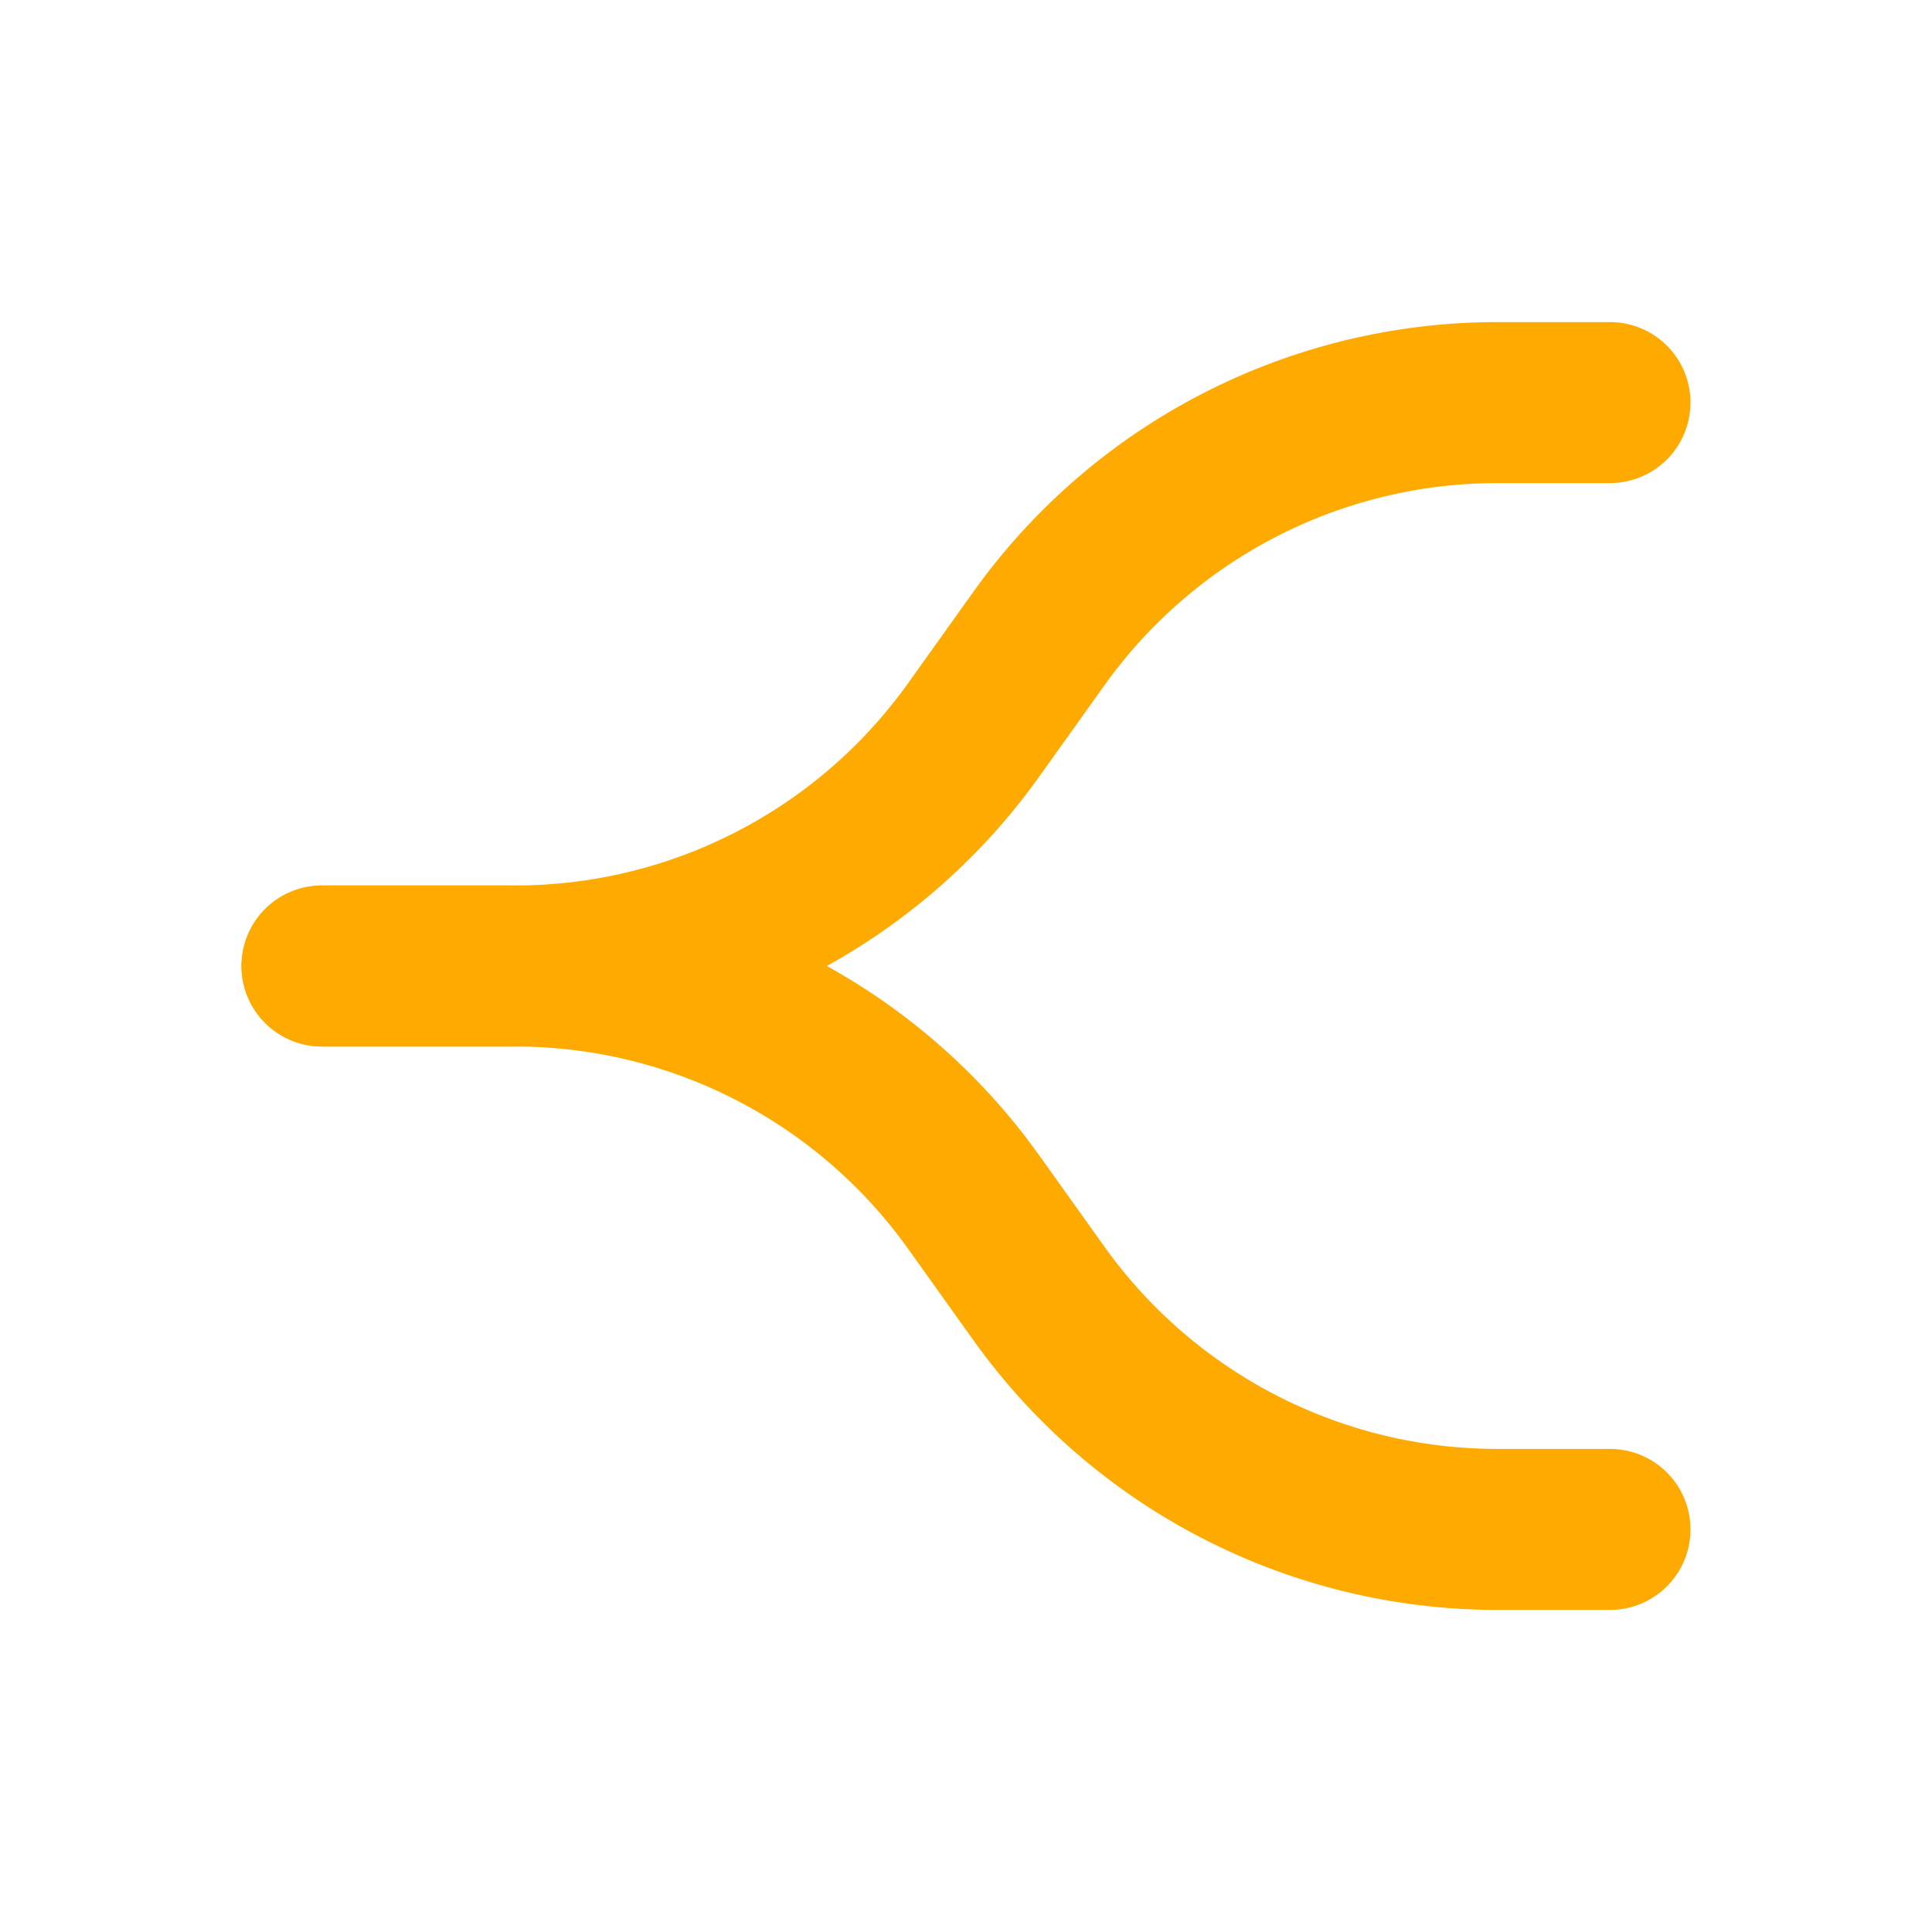 <?xml version="1.0" encoding="UTF-8"?> <svg xmlns="http://www.w3.org/2000/svg" height="24" viewBox="0 0 24 24" width="24"><g style="stroke:#fa0;stroke-width:2;fill:none;fill-rule:evenodd;stroke-linecap:round;stroke-linejoin:round" transform="translate(4 5)"><path d="m0 7h2.398c2.261 0 4.382-1.092 5.696-2.931l.812-1.137c1.314-1.84 3.435-2.931 5.696-2.931h1.398"></path><path d="m0 7h2.398c2.261 0 4.382 1.092 5.696 2.931l.812 1.137c1.314 1.84 3.435 2.931 5.696 2.931h1.398"></path></g></svg> 